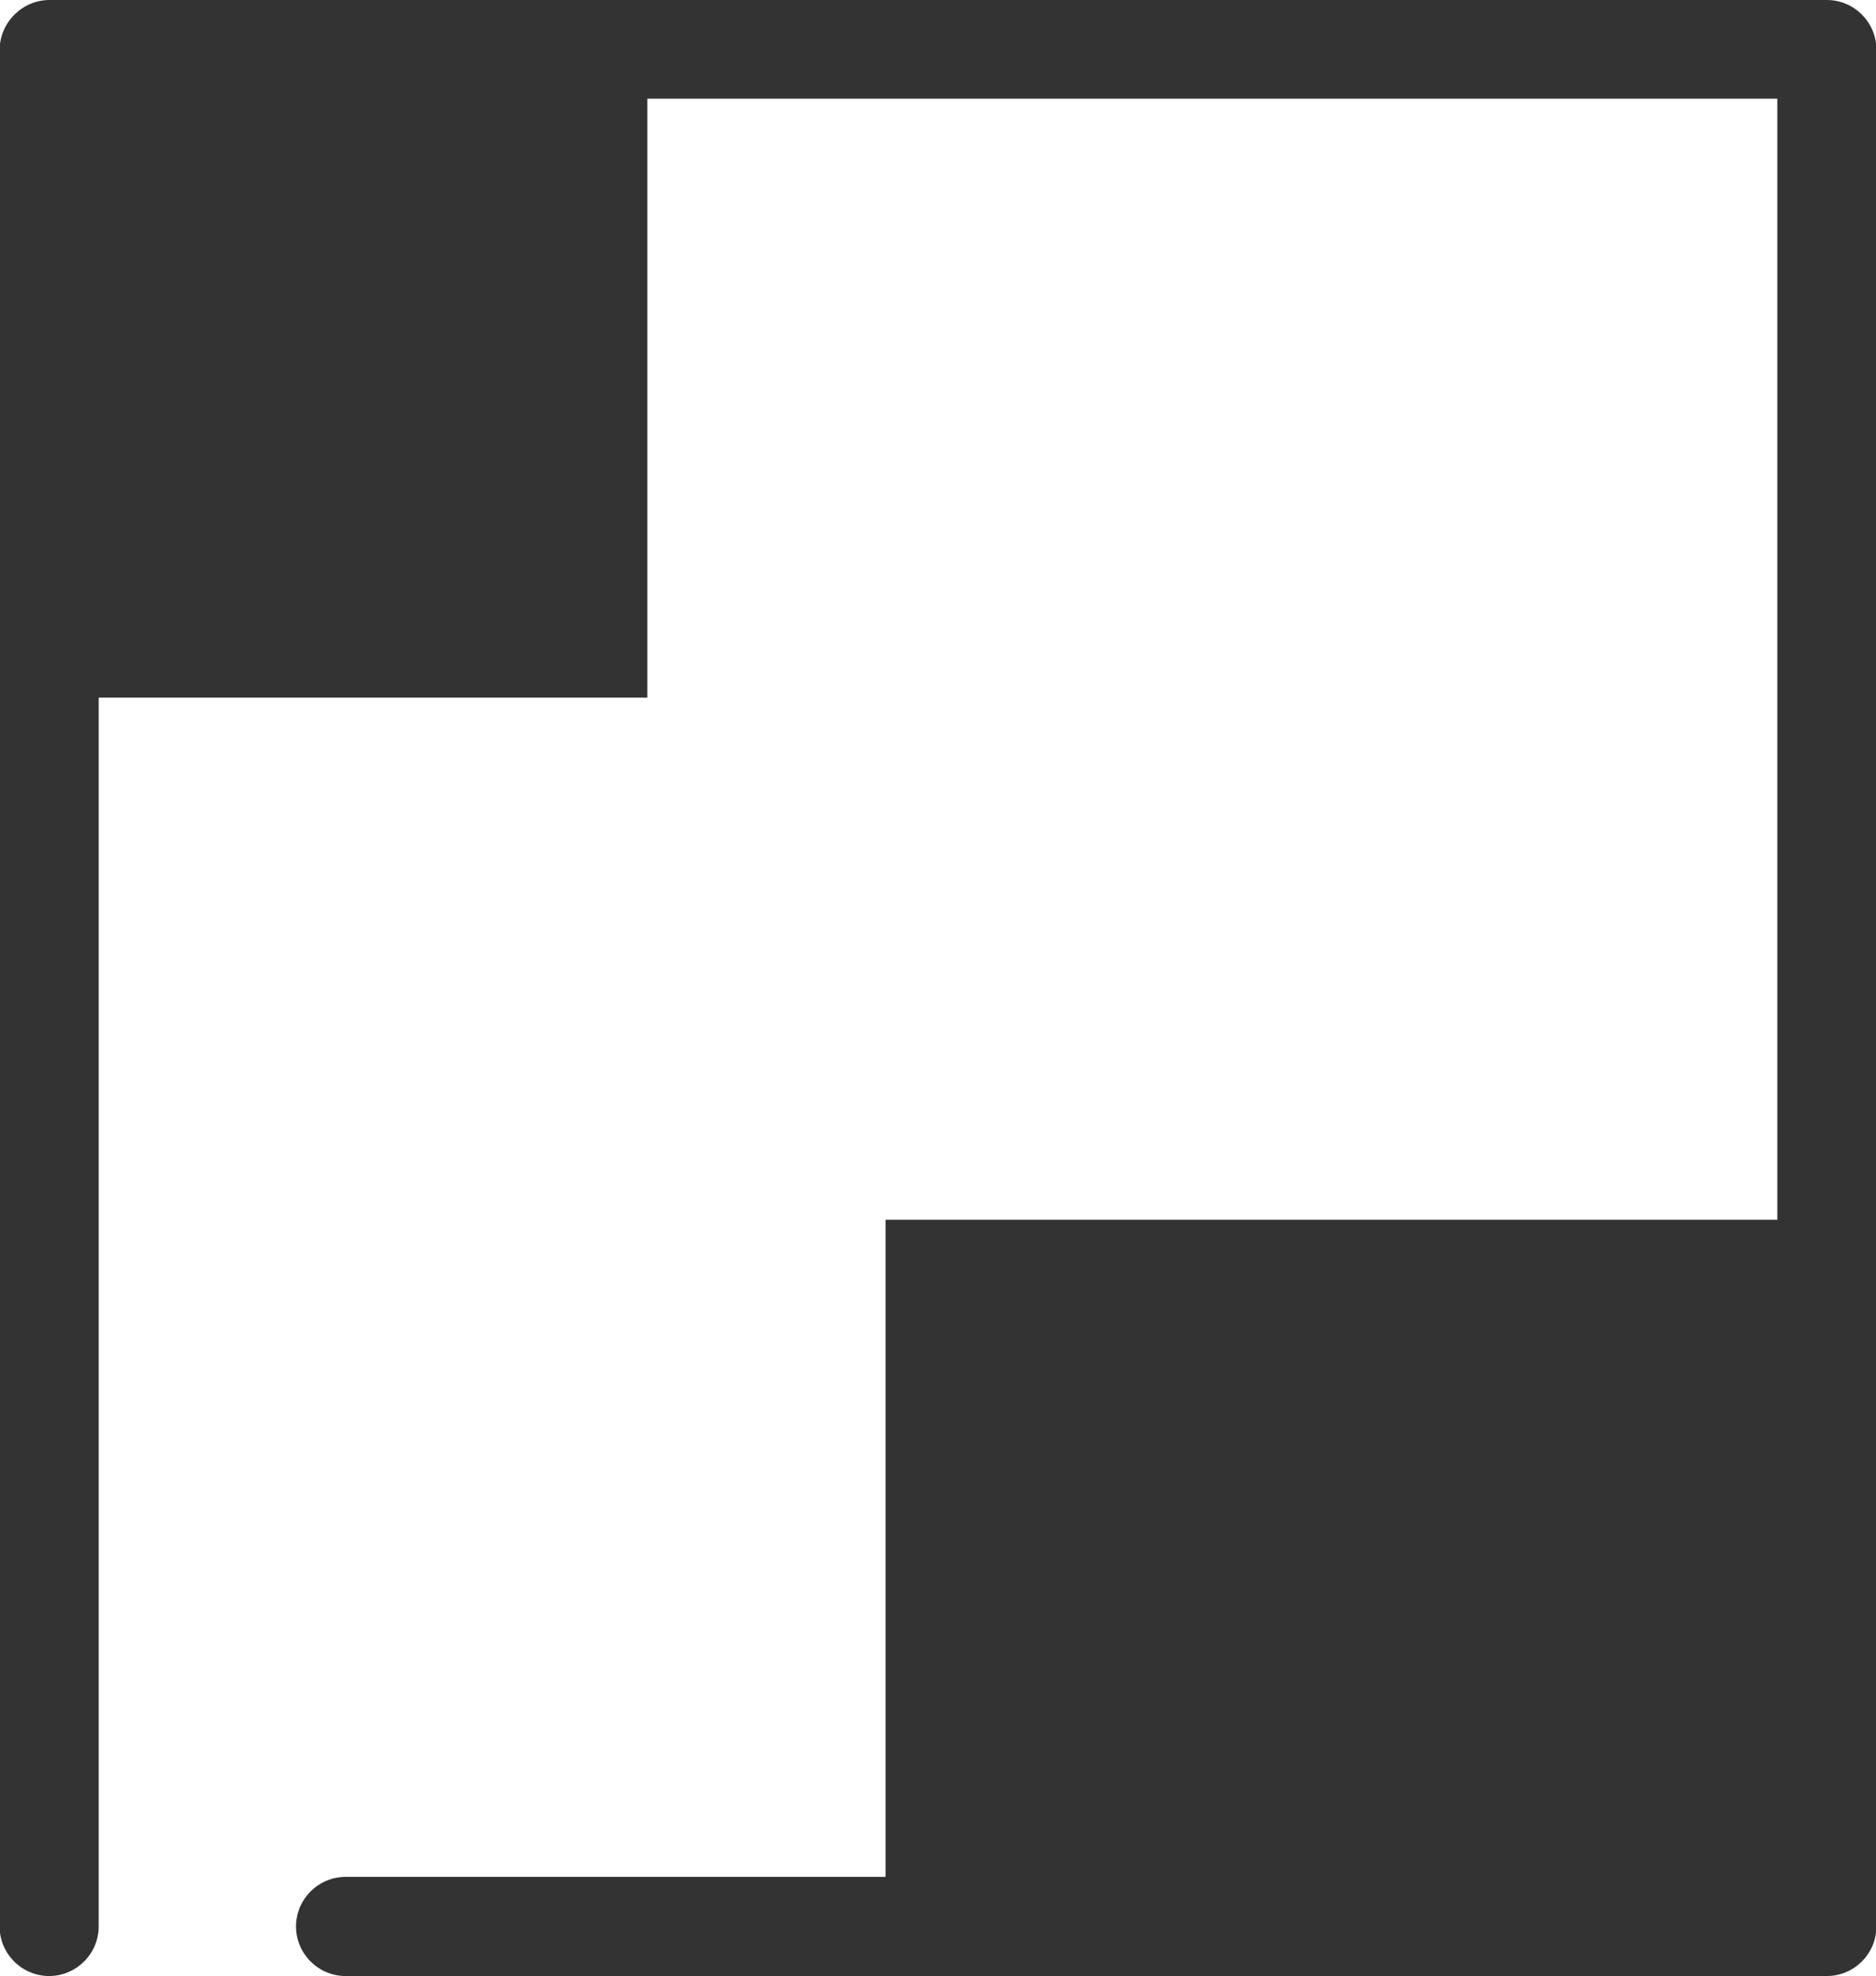 <?xml version="1.0" encoding="UTF-8"?>
<svg id="_레이어_2" data-name="레이어 2" xmlns="http://www.w3.org/2000/svg" viewBox="0 0 45.44 47.84">
  <defs>
    <style>
      .cls-1 {
        fill: #333;
        stroke-width: 0px;
      }
    </style>
  </defs>
  <g id="_레이어_1-2" data-name="레이어 1">
    <g>
      <path class="cls-1" d="m44.25,47.84H8.37c-.66,0-1.2-.54-1.2-1.2s.54-1.2,1.2-1.2h34.68V2.39H2.39v44.25c0,.66-.54,1.2-1.2,1.2s-1.2-.54-1.2-1.2V1.2C0,.54.54,0,1.2,0h43.05c.66,0,1.2.54,1.2,1.2v45.44c0,.66-.54,1.2-1.2,1.2Z"/>
      <rect class="cls-1" x="1.33" y="1.34" width="14.35" height="15.55"/>
      <rect class="cls-1" x="21.45" y="29.53" width="22.13" height="16.1"/>
      <path class="cls-1" d="m34.45,32.64c-.47-.47-1.22-.47-1.69,0l-7.53,7.53v1.69h1.69l7.53-7.53c.47-.47.47-1.22,0-1.69Z"/>
      <path class="cls-1" d="m35.15,35.03l-2.39,2.39c-.47.47-.47,1.22,0,1.69.23.23.54.35.85.35s.61-.12.85-.35l2.39-2.39c.47-.47.47-1.22,0-1.69-.47-.47-1.22-.47-1.69,0Z"/>
    </g>
  </g>
</svg>